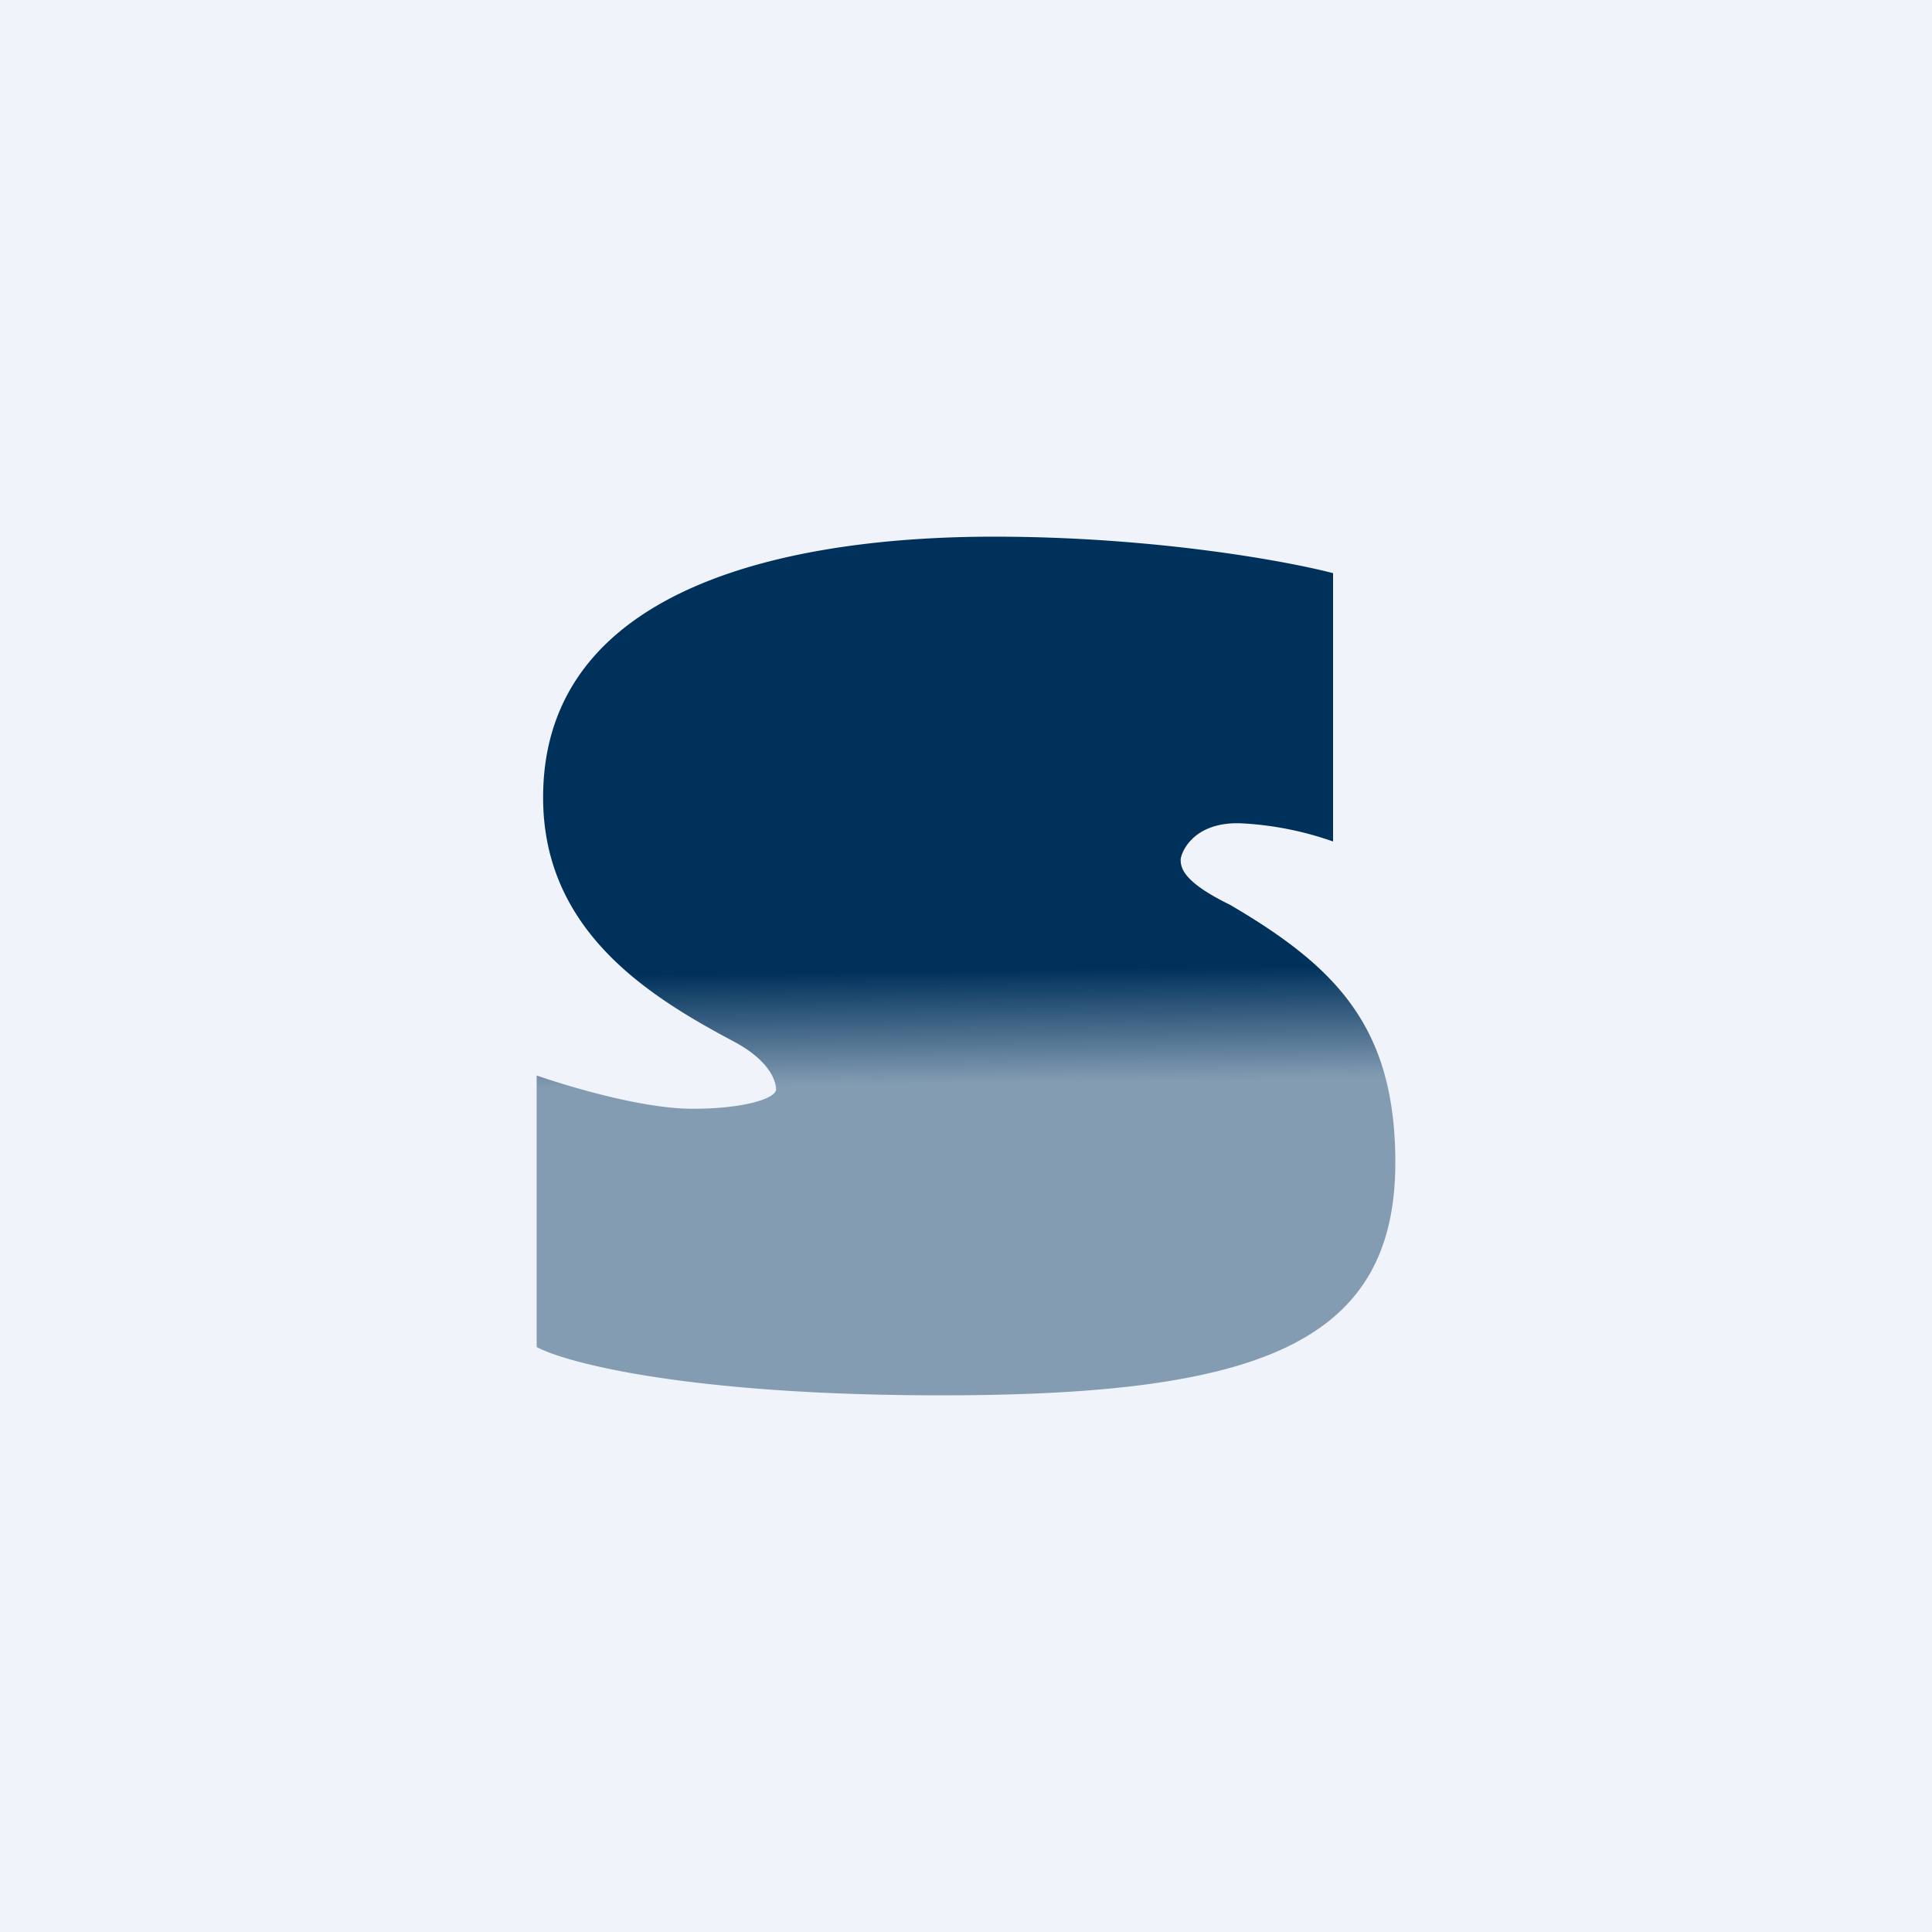 <!-- by TradingView --><svg width="18" height="18" viewBox="0 0 18 18" xmlns="http://www.w3.org/2000/svg"><path fill="#F0F3FA" d="M0 0h18v18H0z"/><path d="M12.42 5.34v2.5a3.03 3.03 0 0 0-.87-.17c-.45-.01-.55.29-.55.34 0 .08.03.21.46.42.99.58 1.54 1.14 1.54 2.4 0 1.7-1.3 2.17-4.23 2.17-2.34 0-3.49-.3-3.77-.45v-2.53c.23.08.96.31 1.45.31.5 0 .78-.1.78-.18 0-.08-.06-.27-.4-.45-.79-.42-1.77-1.03-1.77-2.27C5.06 5.45 7.38 5 9.26 5c1.5 0 2.74.23 3.16.34Z" fill="url(#a)"/><defs><linearGradient id="a" x1="9.5" y1="5.5" x2="9.56" y2="10.09" gradientUnits="userSpaceOnUse"><stop offset=".77" stop-color="#00315B"/><stop offset="1" stop-color="#01325C" stop-opacity=".45"/></linearGradient></defs></svg>